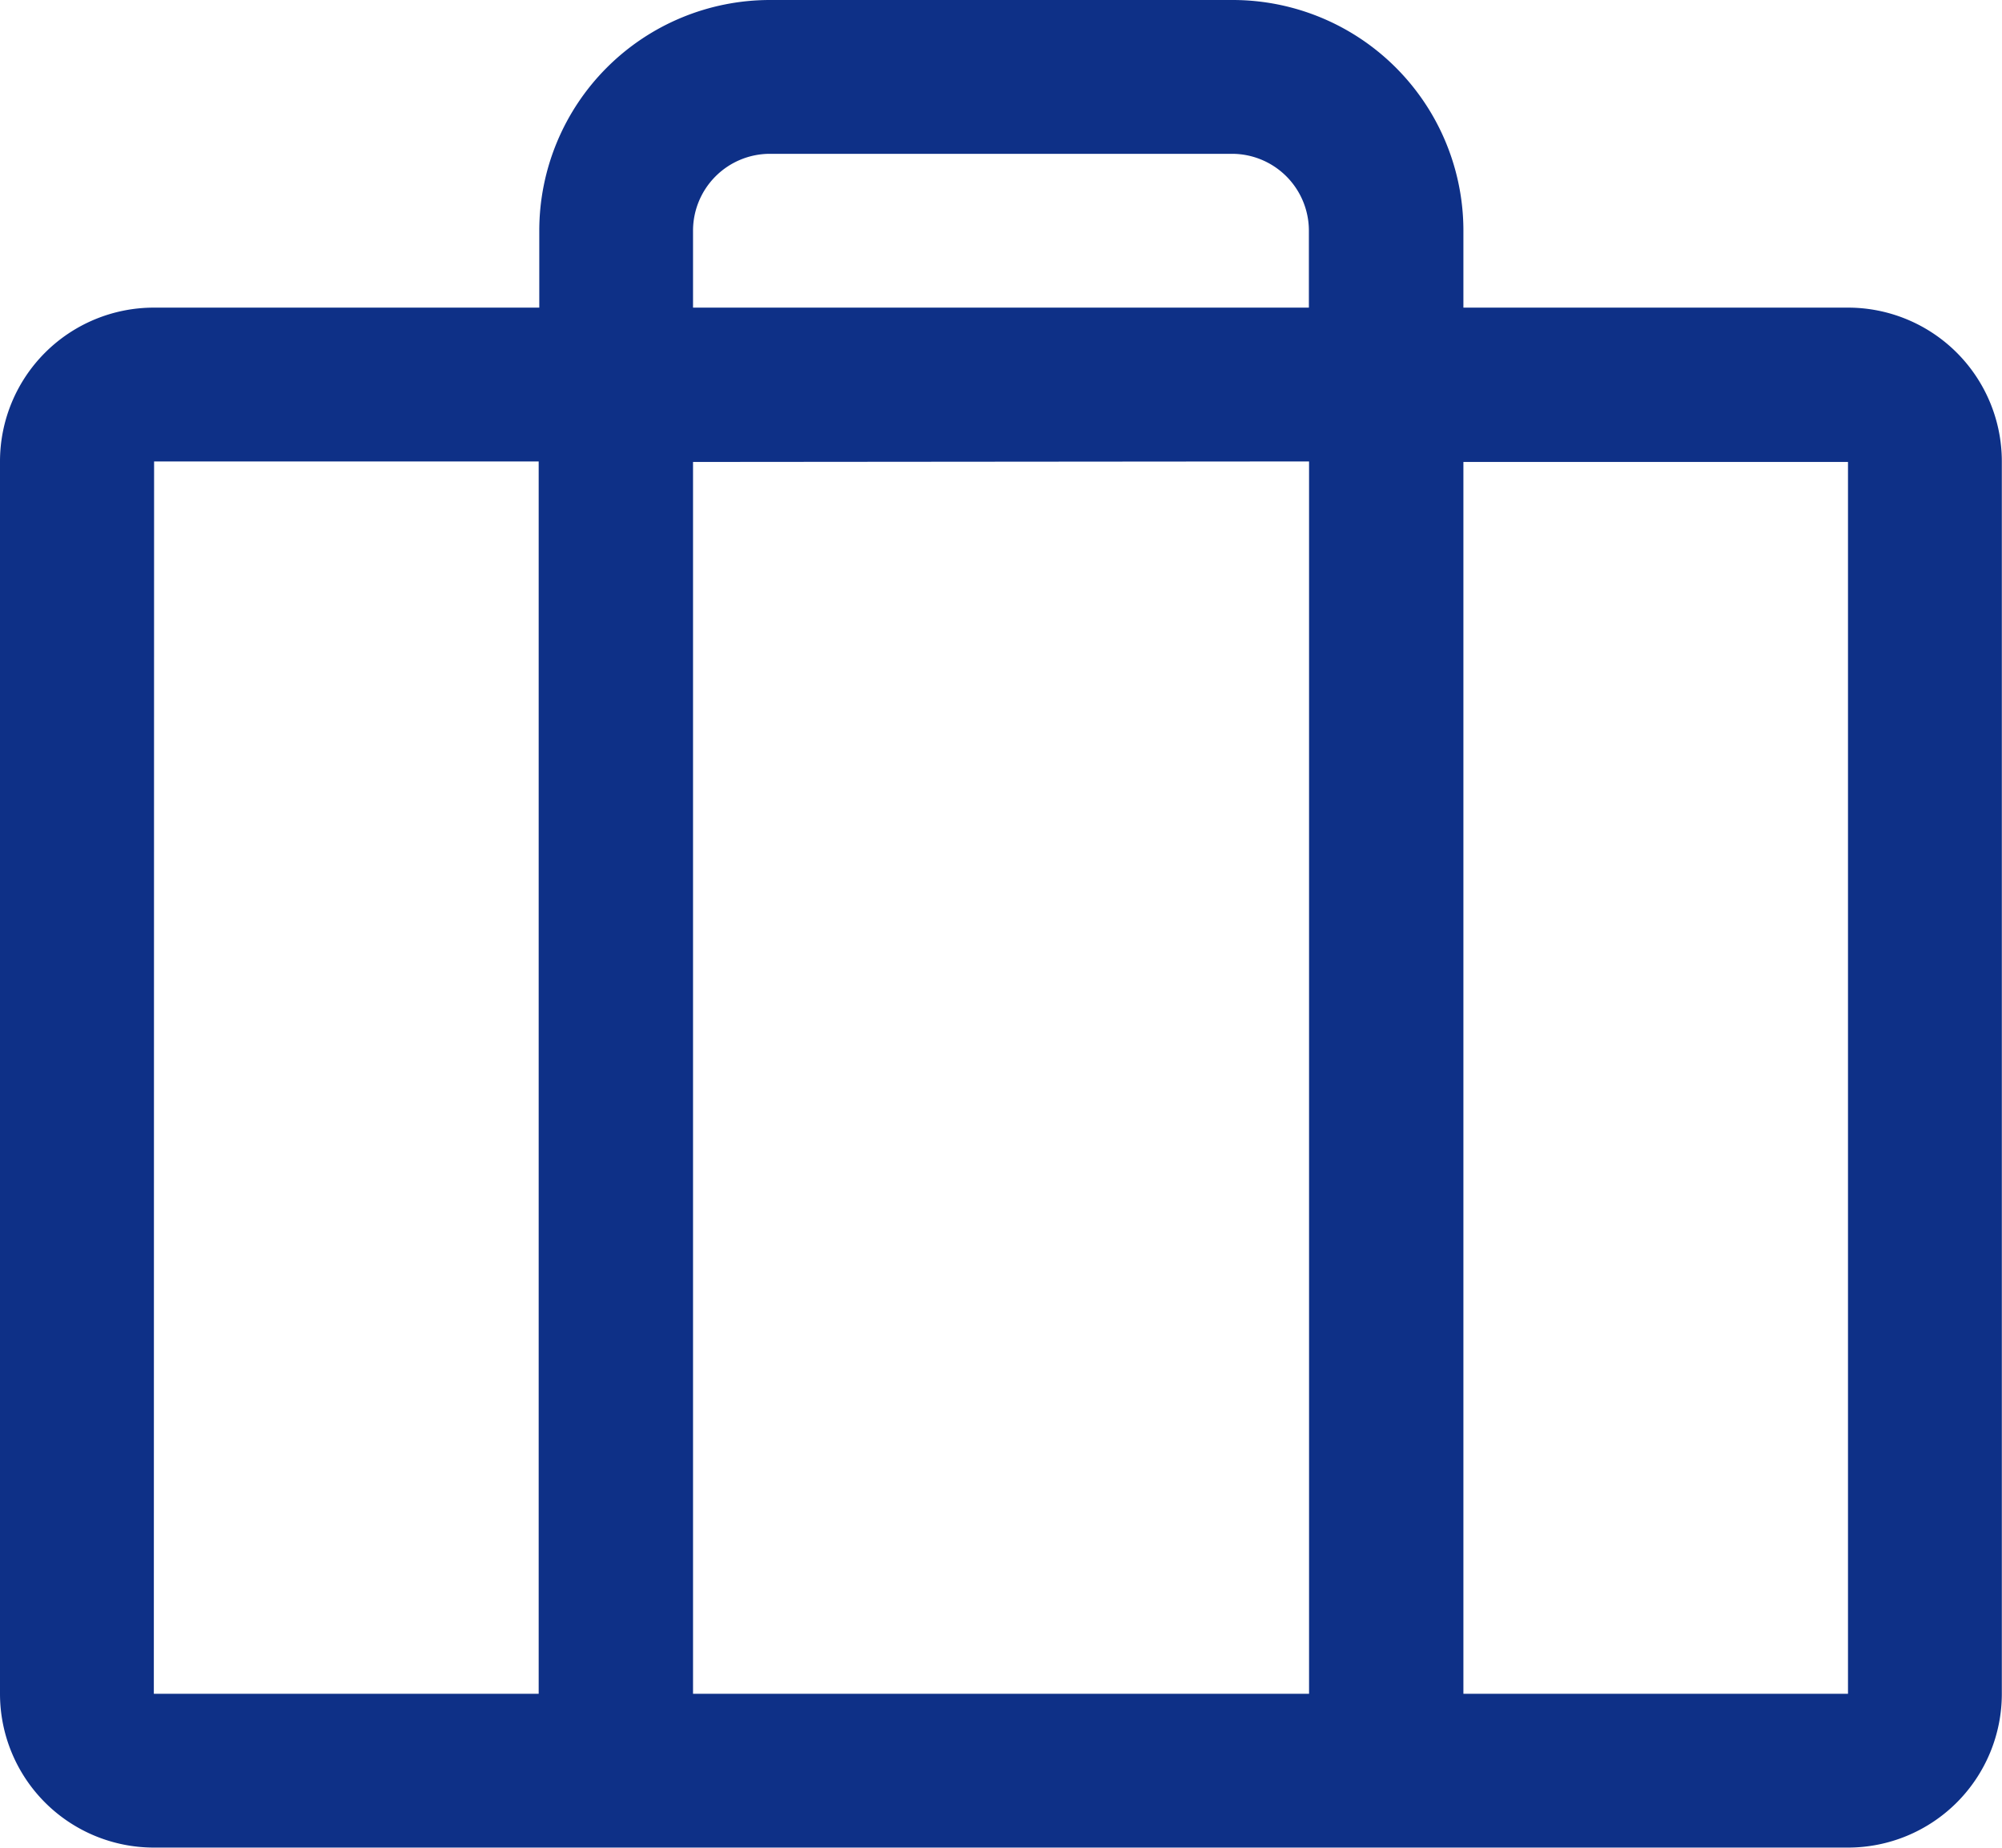 <svg xmlns="http://www.w3.org/2000/svg" width="23.425" height="21.623" viewBox="0 0 23.425 21.623">
    <path d="M45.623 27.6h-4.5v-.9a2.7 2.7 0 0 0-2.7-2.7H33.01a2.7 2.7 0 0 0-2.7 2.7v.9H25.8a1.8 1.8 0 0 0-1.8 1.8v14.421a1.8 1.8 0 0 0 1.8 1.8h19.823a1.8 1.8 0 0 0 1.8-1.8V29.406a1.8 1.8 0 0 0-1.8-1.806zm-13.514-.9a.9.9 0 0 1 .9-.9h5.406a.9.9 0 0 1 .9.9v.9h-7.206zm7.208 2.7v14.421h-7.208V29.406zm-13.514 0h4.5v14.421H25.8zm19.82 14.421h-4.5V29.406h4.5z" transform="translate(-24 -24)" style="fill:#0e3087"/>
</svg>
